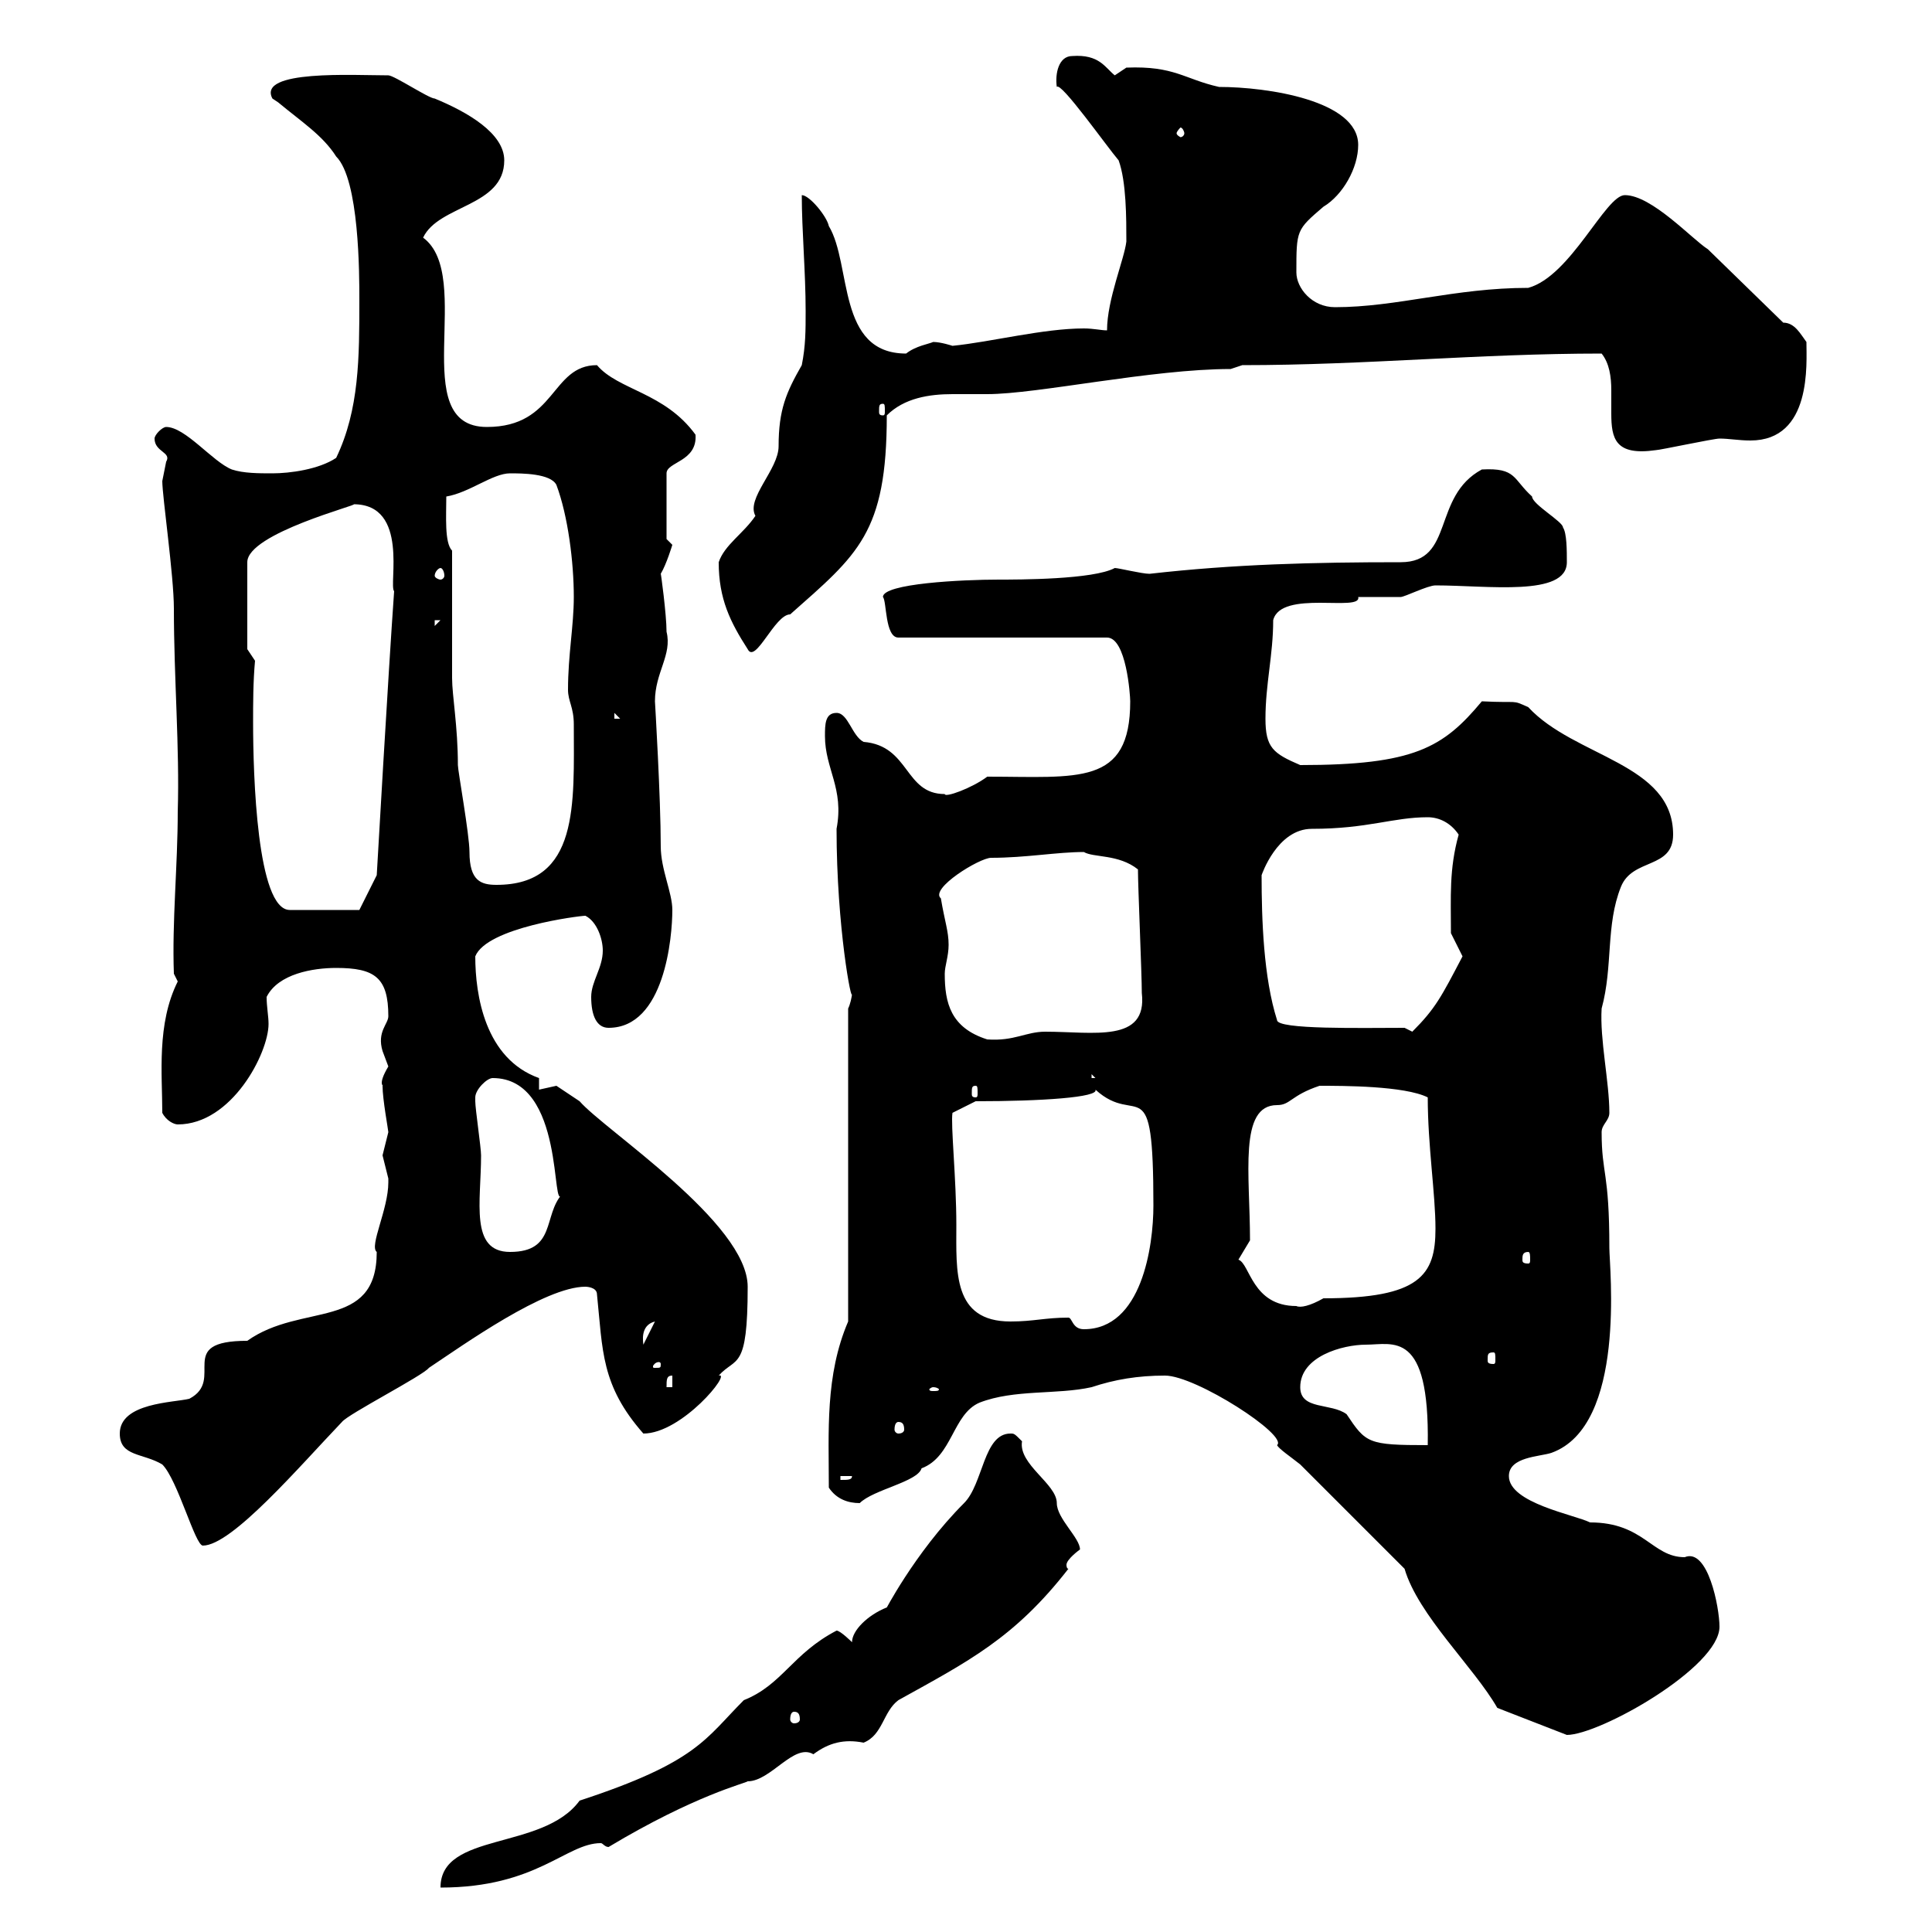 <svg xmlns="http://www.w3.org/2000/svg" xmlns:xlink="http://www.w3.org/1999/xlink" width="300" height="300"><path d="M129.90 253.20C123 256.80 121.50 261.60 115.50 264C109.50 270 108.30 273.60 90 279.60C84.30 287.40 68.40 284.40 68.40 293.10C83.40 293.10 87.90 286.20 93.30 286.20C93.60 286.20 93.90 286.80 94.50 286.80C108 278.70 115.80 276.90 116.10 276.60C119.70 276.60 123.30 270.60 126.30 272.40C128.70 270.60 131.10 270 134.10 270.60C137.10 269.40 137.10 265.80 139.50 264C150.30 258 157.50 254.40 165.90 243.60C165.60 243.60 165.60 243 165.60 243C165.60 242.10 167.70 240.60 167.70 240.60C167.70 238.80 164.10 235.80 164.10 233.40C164.10 230.40 158.10 227.40 158.70 223.80C157.50 222.60 157.50 222.60 156.90 222.60C152.70 222.60 152.70 230.40 149.70 233.40C141.90 241.20 137.10 250.80 137.70 249.60C134.70 250.80 132.30 253.20 132.30 255C132.30 255 130.50 253.20 129.90 253.20ZM232.50 265.20L243.30 269.40C248.40 269.40 267 258.90 267 252.60C267 249.60 265.20 240.30 261.60 241.80C256.50 241.80 255.30 236.40 246.90 236.40C244.50 235.20 234.30 233.40 234.30 229.20C234.30 226.20 239.10 226.20 240.90 225.60C252.60 221.40 249.90 196.80 249.90 193.80C249.90 181.80 248.70 182.40 248.70 175.80C248.70 174.60 249.90 174 249.90 172.80C249.90 168 248.40 161.40 248.70 156.60C250.50 150 249.30 143.70 251.70 137.70C253.50 133.20 259.80 135 259.80 129.60C259.80 118.50 244.50 117.60 237.30 109.80C234.60 108.60 236.10 109.20 230.10 108.90C224.10 116.10 219.60 118.80 201.90 118.80C197.70 117 196.50 116.10 196.50 111.60C196.50 106.20 197.70 101.70 197.70 96.30C198.90 91.50 211.50 95.10 210.90 92.70C212.10 92.70 216.30 92.70 217.50 92.70C218.10 92.70 221.70 90.90 222.90 90.90C231 90.90 243.30 92.70 243.30 87.30C243.30 85.50 243.30 82.80 242.70 81.90C242.70 81 237.90 78.30 237.90 77.10C234.90 74.40 235.50 72.60 230.10 72.90C222.30 77.10 225.90 87.30 217.50 87.30C204 87.30 191.70 87.60 178.50 89.10C177.30 89.10 173.70 88.20 173.10 88.20C169.80 90 158.10 90 155.10 90C149.40 90 137.10 90.60 137.10 92.70C137.70 93.30 137.40 99 139.50 99L171.90 99C174.90 99 175.50 108 175.50 108.90C175.50 122.10 167.40 120.60 153.30 120.60C150.90 122.40 146.70 123.90 146.70 123.30C140.40 123.30 141.30 115.80 134.10 115.20C132.30 114.30 131.70 110.70 129.90 110.70C128.10 110.70 128.10 112.50 128.10 114.30C128.10 119.40 131.10 122.40 129.90 128.70C129.90 144 132.30 156.30 132.30 154.20C132.30 154.80 132 156 131.70 156.60L131.70 205.20C128.10 213.60 128.70 222.30 128.70 231C129.90 232.80 131.70 233.40 133.50 233.40C135.60 231.30 142.50 230.10 143.10 228C147.90 226.20 147.90 219.60 152.10 217.80C157.50 215.70 164.10 216.60 169.50 215.40C173.10 214.20 176.70 213.60 180.90 213.60C185.70 213.60 200.10 222.90 198.30 224.40C198.60 225 200.40 226.20 201.90 227.40L218.10 243.60C220.20 250.80 228.90 258.90 232.50 265.20ZM123.30 265.80C123.90 265.80 124.20 266.10 124.20 267C124.20 267.30 123.90 267.60 123.30 267.60C123 267.60 122.70 267.30 122.70 267C122.70 266.10 123 265.80 123.30 265.80ZM18.60 222.60C18.60 226.20 22.20 225.60 25.20 227.40C27.60 229.80 30.30 240 31.50 240C36 240 46.50 227.70 53.10 220.80C54 219.60 65.70 213.60 66.60 212.40C72 208.80 84.60 199.80 90.90 199.80C90.90 199.80 92.70 199.80 92.70 201C93.60 209.70 93.30 215.10 99.90 222.60C105.90 222.60 113.70 213 111.60 213.60C114.30 210.60 116.10 213 116.10 199.80C116.10 189.90 93.90 175.50 90 171C89.10 170.40 86.40 168.60 86.40 168.60C86.40 168.60 83.70 169.20 83.70 169.20L83.70 167.40C75.30 164.40 73.80 154.50 73.80 148.50C75.60 144 90 142.20 90.90 142.20C92.70 143.10 93.60 145.80 93.60 147.60C93.60 150.30 91.80 152.40 91.80 154.80C91.80 157.80 92.70 159.60 94.50 159.60C103.20 159.60 104.40 145.50 104.40 141.30C104.40 138.60 102.60 135 102.60 131.40C102.60 123.90 101.70 108.90 101.70 108.90C101.70 104.40 104.40 101.70 103.50 98.10C103.50 95.40 102.60 88.80 102.60 89.10C103.50 87.60 104.40 84.60 104.40 84.60C104.40 84.60 103.50 83.70 103.50 83.70L103.50 73.50C103.50 71.70 108.30 71.70 108 67.50C103.20 60.90 96 60.60 92.70 56.70C85.50 56.70 86.40 66.30 75.60 66.30C63 66.30 73.80 42.90 65.70 36.90C68.10 31.80 78.30 32.10 78.30 24.90C78.30 20.70 72.60 17.40 67.50 15.30C66.60 15.30 61.20 11.70 60.30 11.70C54.90 11.70 39.90 10.80 42.30 15.30C42.30 15.30 43.20 15.90 43.20 15.90C46.80 18.90 50.10 21 52.20 24.30C55.80 27.90 55.80 42.60 55.80 46.50C55.80 55.50 55.80 63.60 52.20 71.10C49.50 72.90 45 73.50 42.30 73.50C40.20 73.50 37.80 73.50 36 72.90C33 71.70 28.80 66.30 25.80 66.30C25.20 66.30 24 67.50 24 68.10C24 70.20 26.70 70.20 25.80 71.70C25.80 71.70 25.20 74.70 25.20 74.70C25.20 77.10 27 89.40 27 94.50C27 105.30 27.90 116.10 27.60 126C27.60 134.40 26.70 143.10 27 151.20L27.60 152.40C24.30 159 25.20 166.80 25.20 172.80C25.80 174 27 174.60 27.60 174.60C36 174.60 41.70 163.50 41.70 159C41.70 157.80 41.40 156.30 41.40 154.80C43.20 151.20 48.60 150.30 52.20 150.30C58.20 150.30 60.30 151.80 60.30 157.80C60.30 159 58.50 160.20 59.40 163.20C59.40 163.20 60.30 165.60 60.30 165.60C58.50 168.60 59.70 168.60 59.40 168.60C59.40 170.70 60.30 175.50 60.30 175.80C60.30 175.80 59.40 179.40 59.40 179.40C59.40 179.40 60.30 183 60.30 183C60.30 183.60 60.30 183.60 60.30 183.60C60.30 187.80 57.30 193.50 58.50 194.40C58.50 206.70 46.80 202.20 38.40 208.20C27 208.20 35.10 214.20 29.40 217.20C27 217.80 18.60 217.80 18.60 222.60ZM130.50 229.20L132.30 229.20C132.30 229.80 131.70 229.80 130.50 229.80ZM201.90 215.40C201.90 210.60 208.50 208.80 212.10 208.80C216.30 208.80 222 206.40 221.70 224.40C212.40 224.40 212.10 224.10 209.10 219.60C206.70 217.80 201.90 219 201.90 215.40ZM139.50 220.80C140.10 220.80 140.40 221.10 140.40 222C140.40 222.30 140.10 222.60 139.50 222.60C139.20 222.60 138.90 222.30 138.90 222C138.90 221.10 139.20 220.80 139.50 220.80ZM144.90 215.40C145.50 215.40 145.80 215.70 145.80 215.70C145.80 216 145.50 216 144.90 216C144.60 216 144.30 216 144.30 215.70C144.30 215.70 144.60 215.40 144.90 215.40ZM104.40 213.60L104.40 215.40L103.50 215.40C103.50 214.20 103.50 213.60 104.40 213.60ZM102.60 211.80C102.60 212.40 102.60 212.40 101.70 212.40C101.40 212.40 101.40 212.40 101.40 212.10C101.40 212.10 101.70 211.50 102.30 211.50C102.30 211.50 102.60 211.50 102.60 211.80ZM231.90 210C232.20 210 232.20 210.30 232.20 211.20C232.20 211.50 232.20 211.80 231.90 211.80C231 211.80 231 211.50 231 211.20C231 210.30 231 210 231.90 210ZM101.70 205.20L99.90 208.80C99.90 208.50 99.30 205.80 101.70 205.20ZM165.90 204.60C162.30 204.60 160.50 205.20 156.90 205.20C147.90 205.20 148.50 197.40 148.50 190.20C148.50 183 147.60 174.60 147.90 172.80L151.50 171C161.70 171 170.70 170.40 170.10 169.20C176.70 175.20 179.10 165.30 179.10 187.20C179.10 193.50 177.30 206.40 168.30 206.40C166.50 206.40 166.50 204.60 165.90 204.60ZM192.30 195.60L194.10 192.60C194.10 182.40 192.30 171.60 198.30 171.60C200.40 171.60 200.40 170.10 204.90 168.60C208.50 168.60 218.10 168.60 221.70 170.40C221.70 177.90 222.90 185.40 222.90 190.80C222.90 198 220.50 201.60 205.50 201.60C203.40 202.80 201.90 203.10 201.30 202.80C194.40 202.80 194.10 196.20 192.30 195.60ZM237.30 194.40C237.60 194.40 237.60 195 237.60 195.60C237.60 195.90 237.60 196.20 237.30 196.20C236.40 196.20 236.40 195.90 236.40 195.60C236.40 195 236.40 194.40 237.30 194.40ZM73.80 170.40C73.80 169.20 75.60 167.40 76.50 167.40C87.90 167.40 85.50 189 87.30 185.40C84.30 188.70 86.40 194.40 79.20 194.40C72.90 194.40 74.70 186.60 74.70 179.40C74.70 178.20 73.80 172.20 73.80 171C73.80 171 73.80 171 73.80 170.40ZM151.50 168.60C151.80 168.60 151.80 168.90 151.80 169.80C151.80 170.10 151.80 170.40 151.50 170.40C150.90 170.40 150.90 170.10 150.90 169.80C150.90 168.90 150.90 168.60 151.50 168.60ZM169.50 166.80L170.10 167.40L169.50 167.40ZM146.10 139.50C144.30 138 152.10 133.20 153.90 133.20C159.30 133.20 164.10 132.30 168.30 132.30C169.80 133.20 173.70 132.60 176.70 135C176.70 137.70 177.30 151.20 177.30 154.20C178.20 162 169.80 160.20 162.30 160.20C159.30 160.20 157.50 161.70 153.30 161.40C147.60 159.60 146.70 155.70 146.70 151.20C146.70 150 147.30 148.50 147.30 146.70C147.30 144.60 146.70 143.10 146.10 139.50ZM218.10 159.60C211.50 159.60 198.30 159.90 198.30 158.40C196.20 151.80 195.90 142.80 195.90 135.90C195.90 135.90 198.30 128.70 203.70 128.70C212.40 128.70 216.30 126.90 221.70 126.90C223.50 126.90 225.30 127.80 226.50 129.60C225 135 225.30 139.20 225.30 144.90C225.30 144.90 227.10 148.50 227.10 148.50C223.80 154.80 222.90 156.60 219.30 160.20ZM39.60 102.60L38.40 100.80L38.40 87.30C38.40 82.80 56.10 78.30 54.90 78.30C63.60 78.30 60.30 90.90 61.20 91.80C60.30 104.40 58.50 135.90 58.50 135.90L55.80 141.30L45 141.30C39.90 141.30 39.30 120.30 39.30 112.20C39.30 109.20 39.30 105.90 39.60 102.60ZM70.20 85.50C69 84.30 69.30 80.10 69.30 77.10C72.90 76.50 76.50 73.50 79.20 73.50C81 73.50 85.50 73.50 86.40 75.30C88.20 80.10 89.10 87.30 89.10 92.70C89.10 97.20 88.20 101.70 88.20 107.10C88.20 108.90 89.10 109.80 89.10 112.50C89.10 124.80 90 137.40 77.10 137.40C74.70 137.40 72.90 136.80 72.90 132.30C72.90 129.60 71.10 119.70 71.10 118.80C71.10 112.80 70.20 108 70.20 105.30C70.20 102.60 70.20 88.20 70.20 85.50ZM95.40 110.70L96.30 111.60L95.40 111.60ZM111.60 87.30C111.60 93 113.40 96.60 116.10 100.80C117.30 103.20 120.30 95.40 122.70 95.40C133.20 86.10 137.70 82.80 137.70 64.50C140.40 61.80 144.30 61.20 147.90 61.20C149.70 61.20 151.50 61.20 153.30 61.20C161.10 61.20 178.80 57.30 191.10 57.30L192.90 56.70C212.10 56.70 229.50 54.90 248.70 54.90C249.90 56.40 250.20 58.50 250.20 60.60C250.20 61.80 250.20 63 250.20 64.20C250.20 68.10 250.80 70.80 257.10 69.90C257.70 69.90 266.10 68.10 267 68.10C268.50 68.10 270 68.40 271.80 68.40C281.40 68.40 280.50 56.40 280.50 53.10C279.60 51.90 278.70 50.10 276.90 50.10L265.20 38.70C262.80 37.20 256.50 30.30 252.30 30.30C249.30 30.30 243.90 42.90 237.30 44.70C225.90 44.70 216.90 47.70 207.30 47.70C203.70 47.70 201.30 44.70 201.30 42.30C201.30 35.70 201.30 35.70 205.50 32.10C208.50 30.30 210.90 26.10 210.90 22.50C210.90 15.60 196.80 13.50 189.30 13.50C183.90 12.30 182.40 10.20 174.90 10.50C174.90 10.50 173.10 11.70 173.10 11.70C171.60 10.50 170.70 8.40 166.50 8.70C164.40 8.70 163.80 11.40 164.10 13.50C164.70 12.60 171.90 22.80 173.70 24.90C174.90 28.20 174.90 33.90 174.90 37.50C174.60 40.20 171.90 46.50 171.90 51.30C171 51.30 169.80 51 168.30 51C162 51 153.90 53.10 147.90 53.70C147.90 53.70 146.10 53.10 144.90 53.10C144.30 53.40 142.20 53.70 140.70 54.90C129.90 54.90 132.30 41.10 128.70 35.10C128.40 33.60 125.70 30.30 124.50 30.30C124.50 35.70 125.10 42.30 125.10 48.30C125.10 51.30 125.10 53.70 124.50 56.70C122.10 60.90 120.90 63.60 120.90 69.30C120.90 72.90 115.80 77.40 117.30 80.10C115.50 82.80 112.50 84.60 111.60 87.30ZM67.50 96.30L68.40 96.30L67.50 97.20ZM68.40 88.20C68.70 88.20 69 88.80 69 89.40C69 89.70 68.70 90 68.40 90C68.10 90 67.50 89.70 67.50 89.40C67.50 88.80 68.10 88.20 68.40 88.20ZM137.10 62.70C137.40 62.70 137.40 63 137.40 63.90C137.40 64.20 137.40 64.50 137.10 64.50C136.50 64.50 136.50 64.20 136.50 63.90C136.50 63 136.50 62.70 137.10 62.70ZM183.90 20.70C183.90 21 183.60 21.30 183.30 21.30C183.30 21.30 182.70 21 182.70 20.70C182.70 20.40 183.30 19.80 183.30 19.80C183.60 19.80 183.90 20.40 183.90 20.70Z"/></svg>